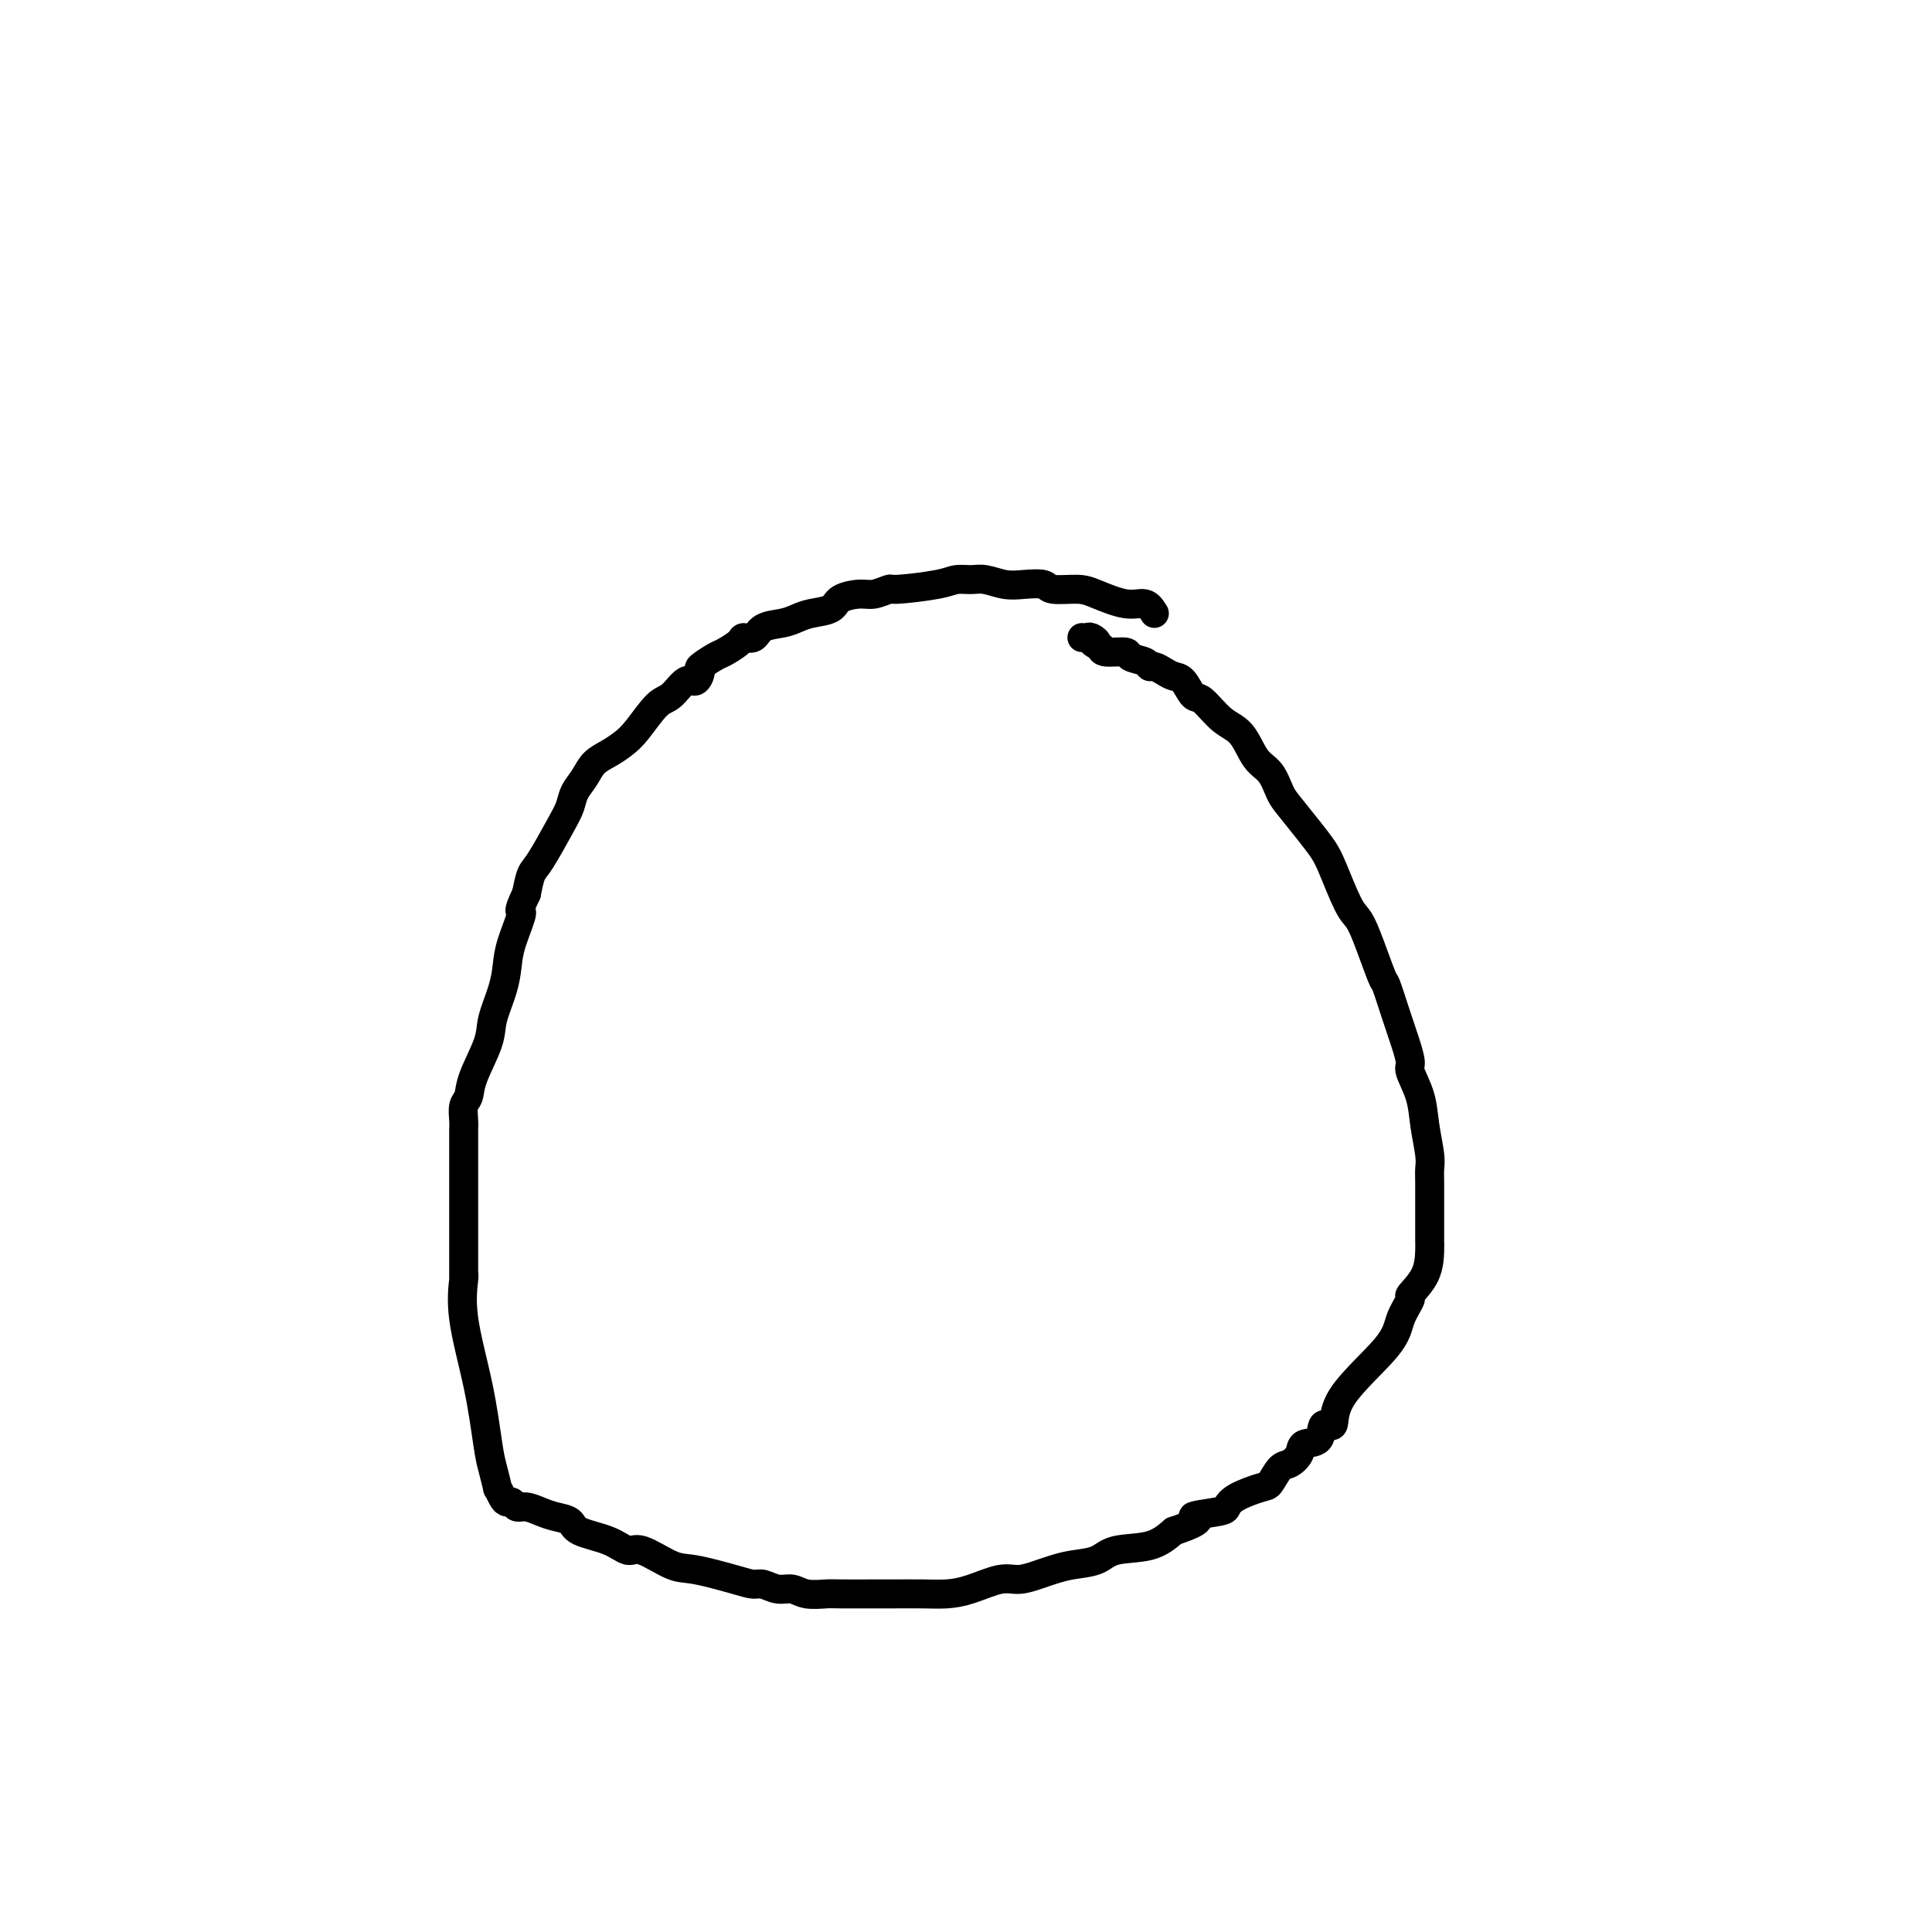 <svg viewBox='0 0 400 400' version='1.1' xmlns='http://www.w3.org/2000/svg' xmlns:xlink='http://www.w3.org/1999/xlink'><g fill='none' stroke='#000000' stroke-width='6' stroke-linecap='round' stroke-linejoin='round'><path d='M239,127c-0.552,-0.897 -1.104,-1.795 -2,-2c-0.896,-0.205 -2.135,0.281 -4,0c-1.865,-0.281 -4.354,-1.329 -6,-2c-1.646,-0.671 -2.449,-0.963 -4,-1c-1.551,-0.037 -3.850,0.182 -5,0c-1.150,-0.182 -1.150,-0.767 -2,-1c-0.850,-0.233 -2.549,-0.116 -4,0c-1.451,0.116 -2.655,0.230 -4,0c-1.345,-0.230 -2.830,-0.804 -4,-1c-1.170,-0.196 -2.024,-0.015 -3,0c-0.976,0.015 -2.075,-0.136 -3,0c-0.925,0.136 -1.677,0.558 -4,1c-2.323,0.442 -6.216,0.905 -8,1c-1.784,0.095 -1.459,-0.178 -2,0c-0.541,0.178 -1.947,0.807 -3,1c-1.053,0.193 -1.752,-0.051 -3,0c-1.248,0.051 -3.046,0.395 -4,1c-0.954,0.605 -1.064,1.470 -2,2c-0.936,0.530 -2.697,0.724 -4,1c-1.303,0.276 -2.146,0.634 -3,1c-0.854,0.366 -1.718,0.741 -3,1c-1.282,0.259 -2.980,0.402 -4,1c-1.020,0.598 -1.360,1.651 -2,2c-0.640,0.349 -1.581,-0.004 -2,0c-0.419,0.004 -0.318,0.367 -1,1c-0.682,0.633 -2.147,1.537 -3,2c-0.853,0.463 -1.095,0.485 -2,1c-0.905,0.515 -2.472,1.521 -3,2c-0.528,0.479 -0.016,0.429 0,1c0.016,0.571 -0.464,1.763 -1,2c-0.536,0.237 -1.130,-0.481 -2,0c-0.870,0.481 -2.018,2.159 -3,3c-0.982,0.841 -1.800,0.843 -3,2c-1.200,1.157 -2.782,3.468 -4,5c-1.218,1.532 -2.070,2.286 -3,3c-0.930,0.714 -1.936,1.387 -3,2c-1.064,0.613 -2.184,1.164 -3,2c-0.816,0.836 -1.328,1.957 -2,3c-0.672,1.043 -1.503,2.007 -2,3c-0.497,0.993 -0.658,2.015 -1,3c-0.342,0.985 -0.865,1.934 -2,4c-1.135,2.066 -2.883,5.248 -4,7c-1.117,1.752 -1.605,2.072 -2,3c-0.395,0.928 -0.698,2.464 -1,4'/><path d='M109,185c-2.285,4.784 -0.998,3.245 -1,4c-0.002,0.755 -1.294,3.805 -2,6c-0.706,2.195 -0.827,3.535 -1,5c-0.173,1.465 -0.399,3.054 -1,5c-0.601,1.946 -1.576,4.250 -2,6c-0.424,1.750 -0.296,2.948 -1,5c-0.704,2.052 -2.241,4.959 -3,7c-0.759,2.041 -0.739,3.215 -1,4c-0.261,0.785 -0.802,1.181 -1,2c-0.198,0.819 -0.053,2.062 0,3c0.053,0.938 0.014,1.572 0,2c-0.014,0.428 -0.004,0.651 0,1c0.004,0.349 0.001,0.823 0,2c-0.001,1.177 -0.000,3.058 0,6c0.000,2.942 0.001,6.945 0,10c-0.001,3.055 -0.003,5.163 0,7c0.003,1.837 0.010,3.402 0,4c-0.010,0.598 -0.038,0.229 0,0c0.038,-0.229 0.142,-0.317 0,1c-0.142,1.317 -0.532,4.039 0,8c0.532,3.961 1.984,9.161 3,14c1.016,4.839 1.596,9.317 2,12c0.404,2.683 0.633,3.570 1,5c0.367,1.430 0.872,3.401 1,4c0.128,0.599 -0.121,-0.175 0,0c0.121,0.175 0.612,1.300 1,2c0.388,0.700 0.673,0.975 1,1c0.327,0.025 0.695,-0.200 1,0c0.305,0.200 0.548,0.826 1,1c0.452,0.174 1.115,-0.105 2,0c0.885,0.105 1.993,0.594 3,1c1.007,0.406 1.911,0.730 3,1c1.089,0.270 2.361,0.486 3,1c0.639,0.514 0.646,1.325 2,2c1.354,0.675 4.055,1.212 6,2c1.945,0.788 3.132,1.825 4,2c0.868,0.175 1.416,-0.513 3,0c1.584,0.513 4.205,2.227 6,3c1.795,0.773 2.763,0.603 5,1c2.237,0.397 5.743,1.359 8,2c2.257,0.641 3.264,0.960 4,1c0.736,0.040 1.202,-0.200 2,0c0.798,0.200 1.928,0.838 3,1c1.072,0.162 2.087,-0.153 3,0c0.913,0.153 1.725,0.773 3,1c1.275,0.227 3.011,0.061 4,0c0.989,-0.061 1.229,-0.016 3,0c1.771,0.016 5.073,0.003 7,0c1.927,-0.003 2.480,0.006 4,0c1.520,-0.006 4.009,-0.025 6,0c1.991,0.025 3.485,0.095 5,0c1.515,-0.095 3.052,-0.354 5,-1c1.948,-0.646 4.308,-1.679 6,-2c1.692,-0.321 2.715,0.070 4,0c1.285,-0.070 2.833,-0.600 4,-1c1.167,-0.400 1.953,-0.669 3,-1c1.047,-0.331 2.355,-0.724 4,-1c1.645,-0.276 3.626,-0.435 5,-1c1.374,-0.565 2.139,-1.537 4,-2c1.861,-0.463 4.817,-0.418 7,-1c2.183,-0.582 3.591,-1.791 5,-3'/><path d='M243,317c7.903,-2.640 4.159,-2.739 4,-3c-0.159,-0.261 3.266,-0.684 5,-1c1.734,-0.316 1.777,-0.526 2,-1c0.223,-0.474 0.626,-1.211 2,-2c1.374,-0.789 3.720,-1.628 5,-2c1.280,-0.372 1.492,-0.275 2,-1c0.508,-0.725 1.310,-2.272 2,-3c0.690,-0.728 1.269,-0.638 2,-1c0.731,-0.362 1.615,-1.175 2,-2c0.385,-0.825 0.270,-1.660 1,-2c0.730,-0.340 2.304,-0.183 3,-1c0.696,-0.817 0.514,-2.608 1,-3c0.486,-0.392 1.641,0.616 2,0c0.359,-0.616 -0.078,-2.856 2,-6c2.078,-3.144 6.672,-7.193 9,-10c2.328,-2.807 2.389,-4.373 3,-6c0.611,-1.627 1.771,-3.315 2,-4c0.229,-0.685 -0.475,-0.368 0,-1c0.475,-0.632 2.127,-2.212 3,-4c0.873,-1.788 0.966,-3.783 1,-5c0.034,-1.217 0.009,-1.656 0,-2c-0.009,-0.344 -0.002,-0.592 0,-1c0.002,-0.408 0.000,-0.977 0,-1c-0.000,-0.023 0.001,0.499 0,0c-0.001,-0.499 -0.004,-2.018 0,-4c0.004,-1.982 0.013,-4.426 0,-6c-0.013,-1.574 -0.050,-2.278 0,-3c0.050,-0.722 0.186,-1.462 0,-3c-0.186,-1.538 -0.693,-3.873 -1,-6c-0.307,-2.127 -0.414,-4.047 -1,-6c-0.586,-1.953 -1.653,-3.940 -2,-5c-0.347,-1.060 0.025,-1.195 0,-2c-0.025,-0.805 -0.447,-2.281 -1,-4c-0.553,-1.719 -1.236,-3.682 -2,-6c-0.764,-2.318 -1.607,-4.990 -2,-6c-0.393,-1.010 -0.336,-0.357 -1,-2c-0.664,-1.643 -2.050,-5.584 -3,-8c-0.950,-2.416 -1.464,-3.309 -2,-4c-0.536,-0.691 -1.096,-1.179 -2,-3c-0.904,-1.821 -2.154,-4.975 -3,-7c-0.846,-2.025 -1.290,-2.920 -2,-4c-0.710,-1.080 -1.688,-2.345 -3,-4c-1.312,-1.655 -2.959,-3.700 -4,-5c-1.041,-1.300 -1.478,-1.854 -2,-3c-0.522,-1.146 -1.130,-2.882 -2,-4c-0.870,-1.118 -2.001,-1.617 -3,-3c-0.999,-1.383 -1.867,-3.649 -3,-5c-1.133,-1.351 -2.530,-1.787 -4,-3c-1.470,-1.213 -3.013,-3.203 -4,-4c-0.987,-0.797 -1.420,-0.400 -2,-1c-0.580,-0.600 -1.308,-2.199 -2,-3c-0.692,-0.801 -1.349,-0.806 -2,-1c-0.651,-0.194 -1.296,-0.576 -2,-1c-0.704,-0.424 -1.467,-0.888 -2,-1c-0.533,-0.112 -0.836,0.128 -1,0c-0.164,-0.128 -0.187,-0.626 -1,-1c-0.813,-0.374 -2.414,-0.626 -3,-1c-0.586,-0.374 -0.158,-0.870 -1,-1c-0.842,-0.130 -2.955,0.106 -4,0c-1.045,-0.106 -1.023,-0.553 -1,-1'/><path d='M228,134c-2.808,-1.249 -1.327,-0.870 -1,-1c0.327,-0.130 -0.501,-0.767 -1,-1c-0.499,-0.233 -0.670,-0.063 -1,0c-0.330,0.063 -0.820,0.017 -1,0c-0.180,-0.017 -0.052,-0.005 0,0c0.052,0.005 0.026,0.002 0,0'/></g>
</svg>